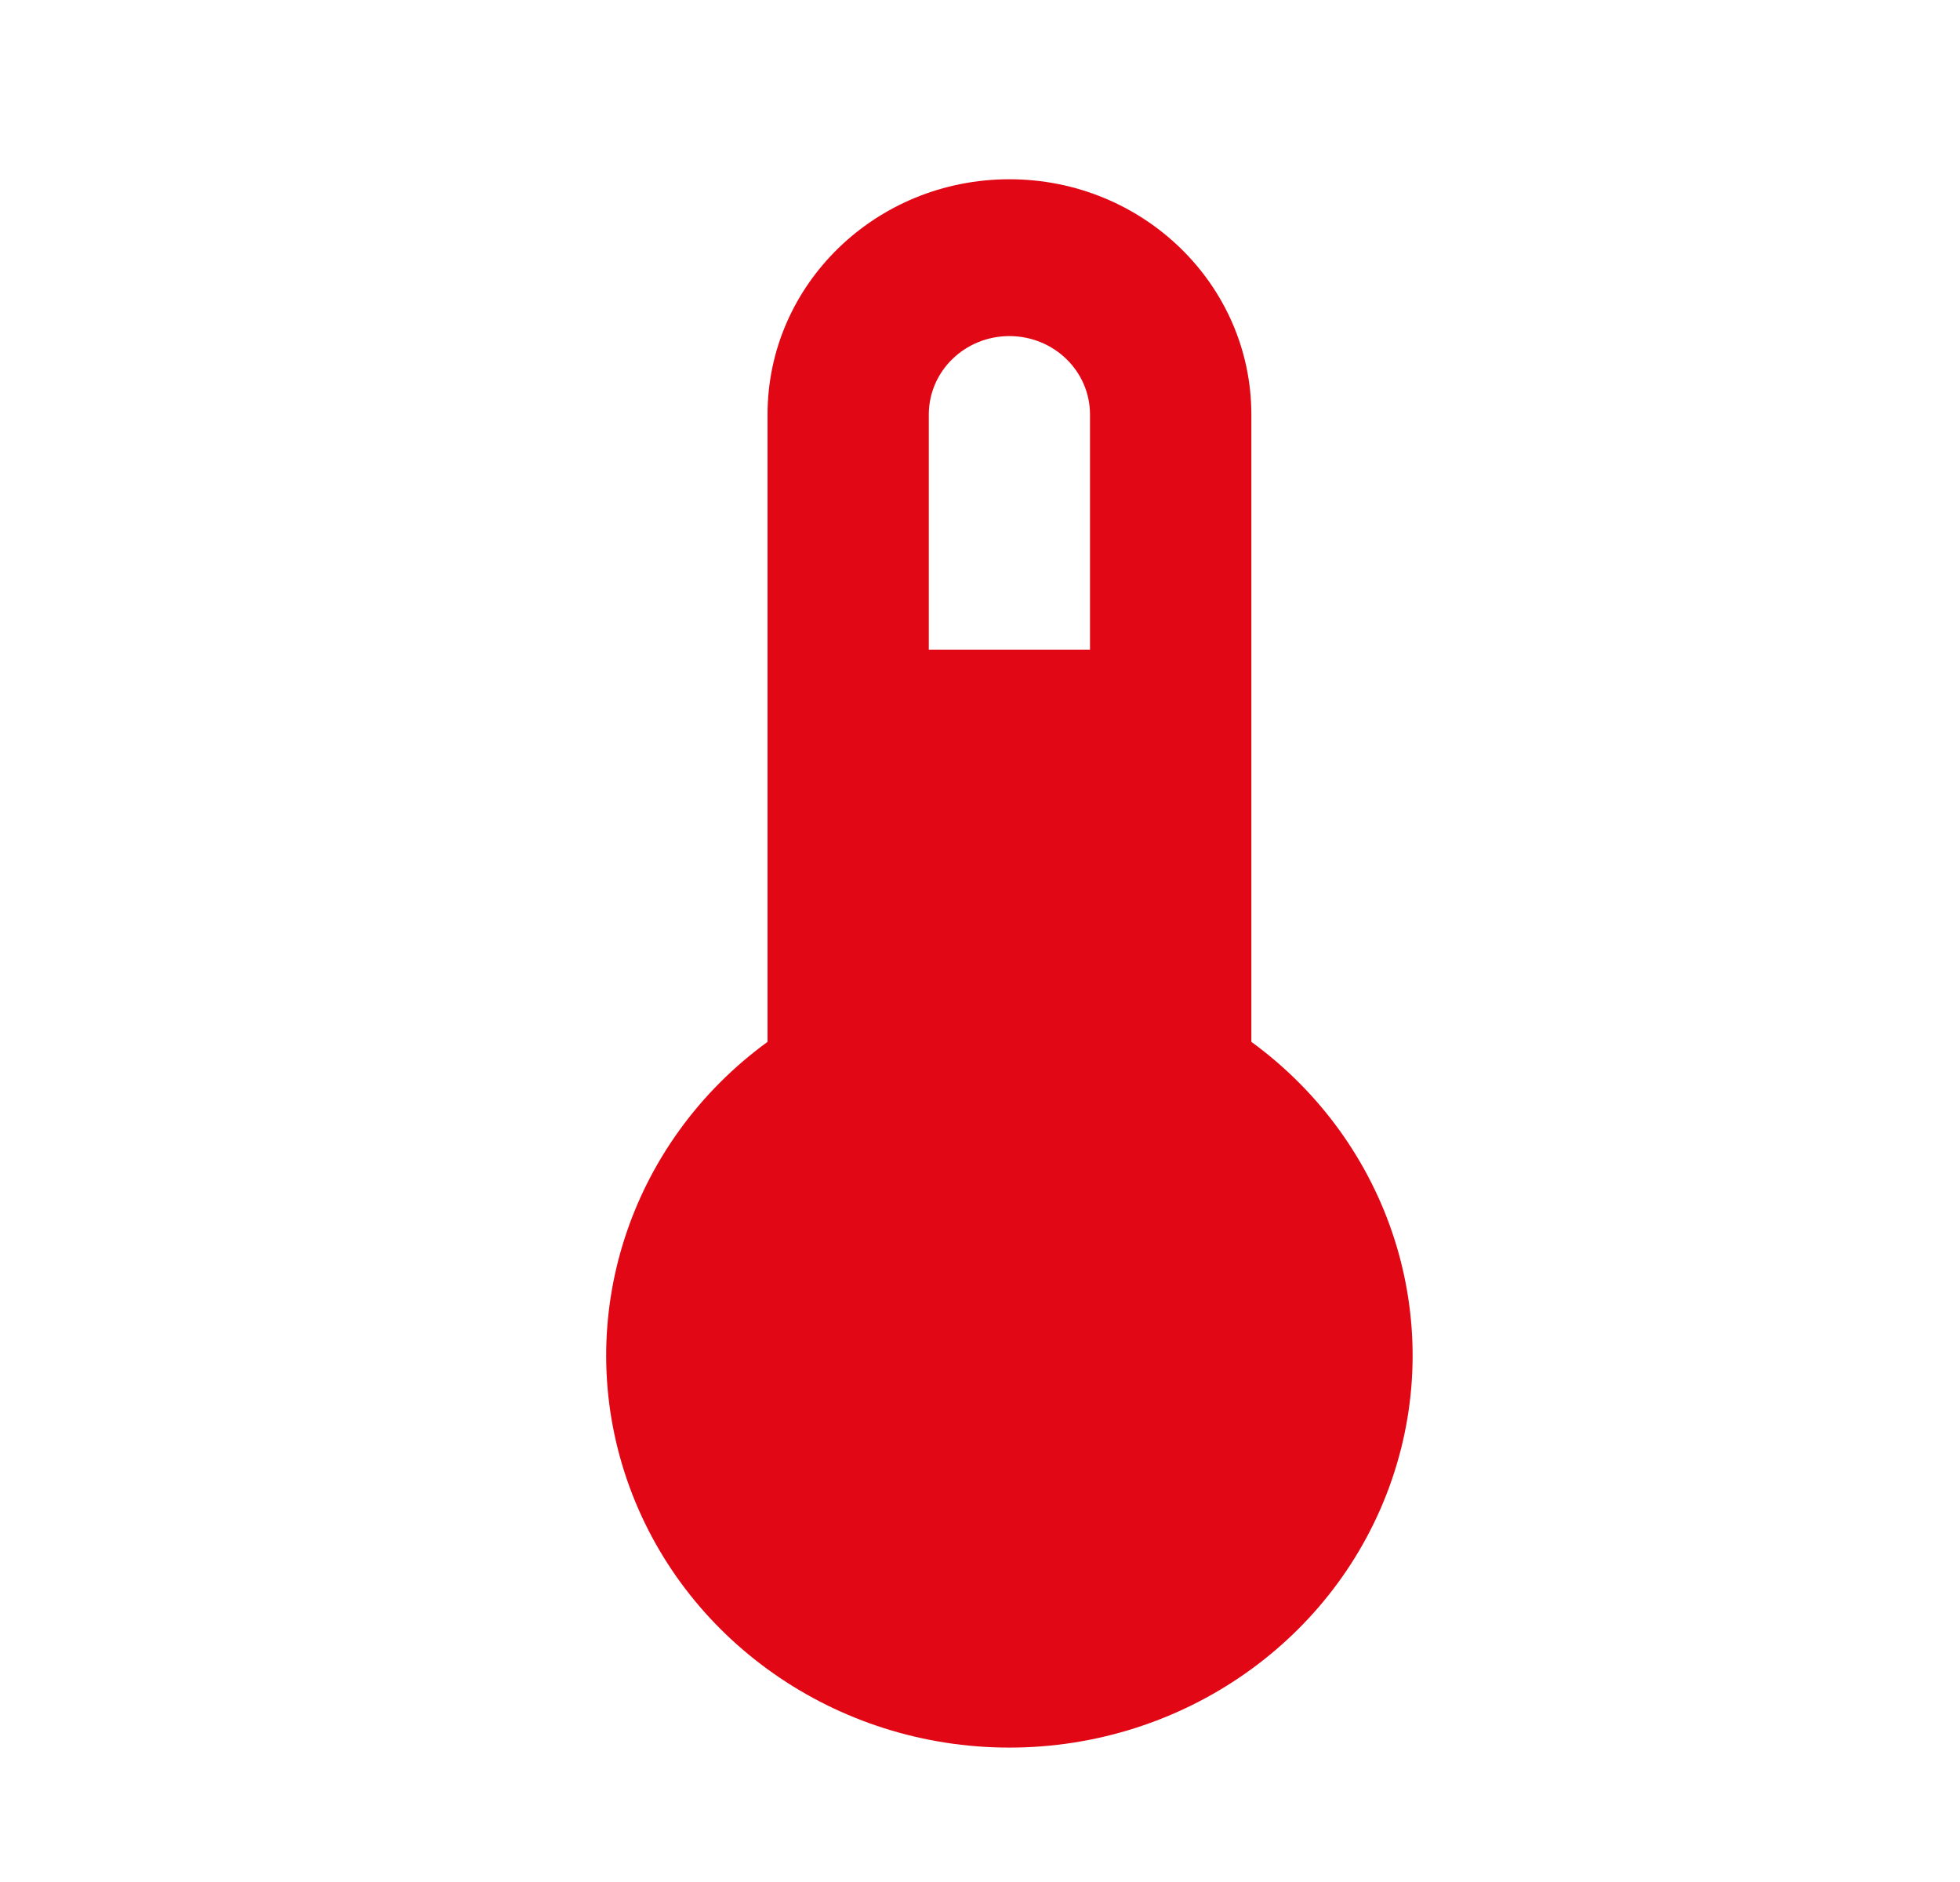 <svg width="25" height="24" viewBox="0 0 25 24" fill="none" xmlns="http://www.w3.org/2000/svg">
<g id="icon-feature-operating-temp" clip-path="url(#clip0_145_3008)">
<path id="Shape" fill-rule="evenodd" clip-rule="evenodd" d="M15.961 5.286V13.286C17.731 14.577 18.454 16.825 17.754 18.867C17.054 20.909 15.088 22.286 12.875 22.286C10.662 22.286 8.696 20.909 7.996 18.867C7.296 16.825 8.019 14.577 9.79 13.286V5.286C9.79 3.629 11.171 2.286 12.875 2.286C14.579 2.286 15.961 3.629 15.961 5.286ZM13.903 5.286C13.903 4.733 13.443 4.286 12.875 4.286C12.307 4.286 11.847 4.733 11.847 5.286V8.286H13.903V5.286Z" fill="#E20714"/>
</g>
<defs>
<clipPath id="clip0_145_3008">
<rect width="24" height="24" fill="white" transform="translate(0.875)"/>
</clipPath>
</defs>
</svg>
